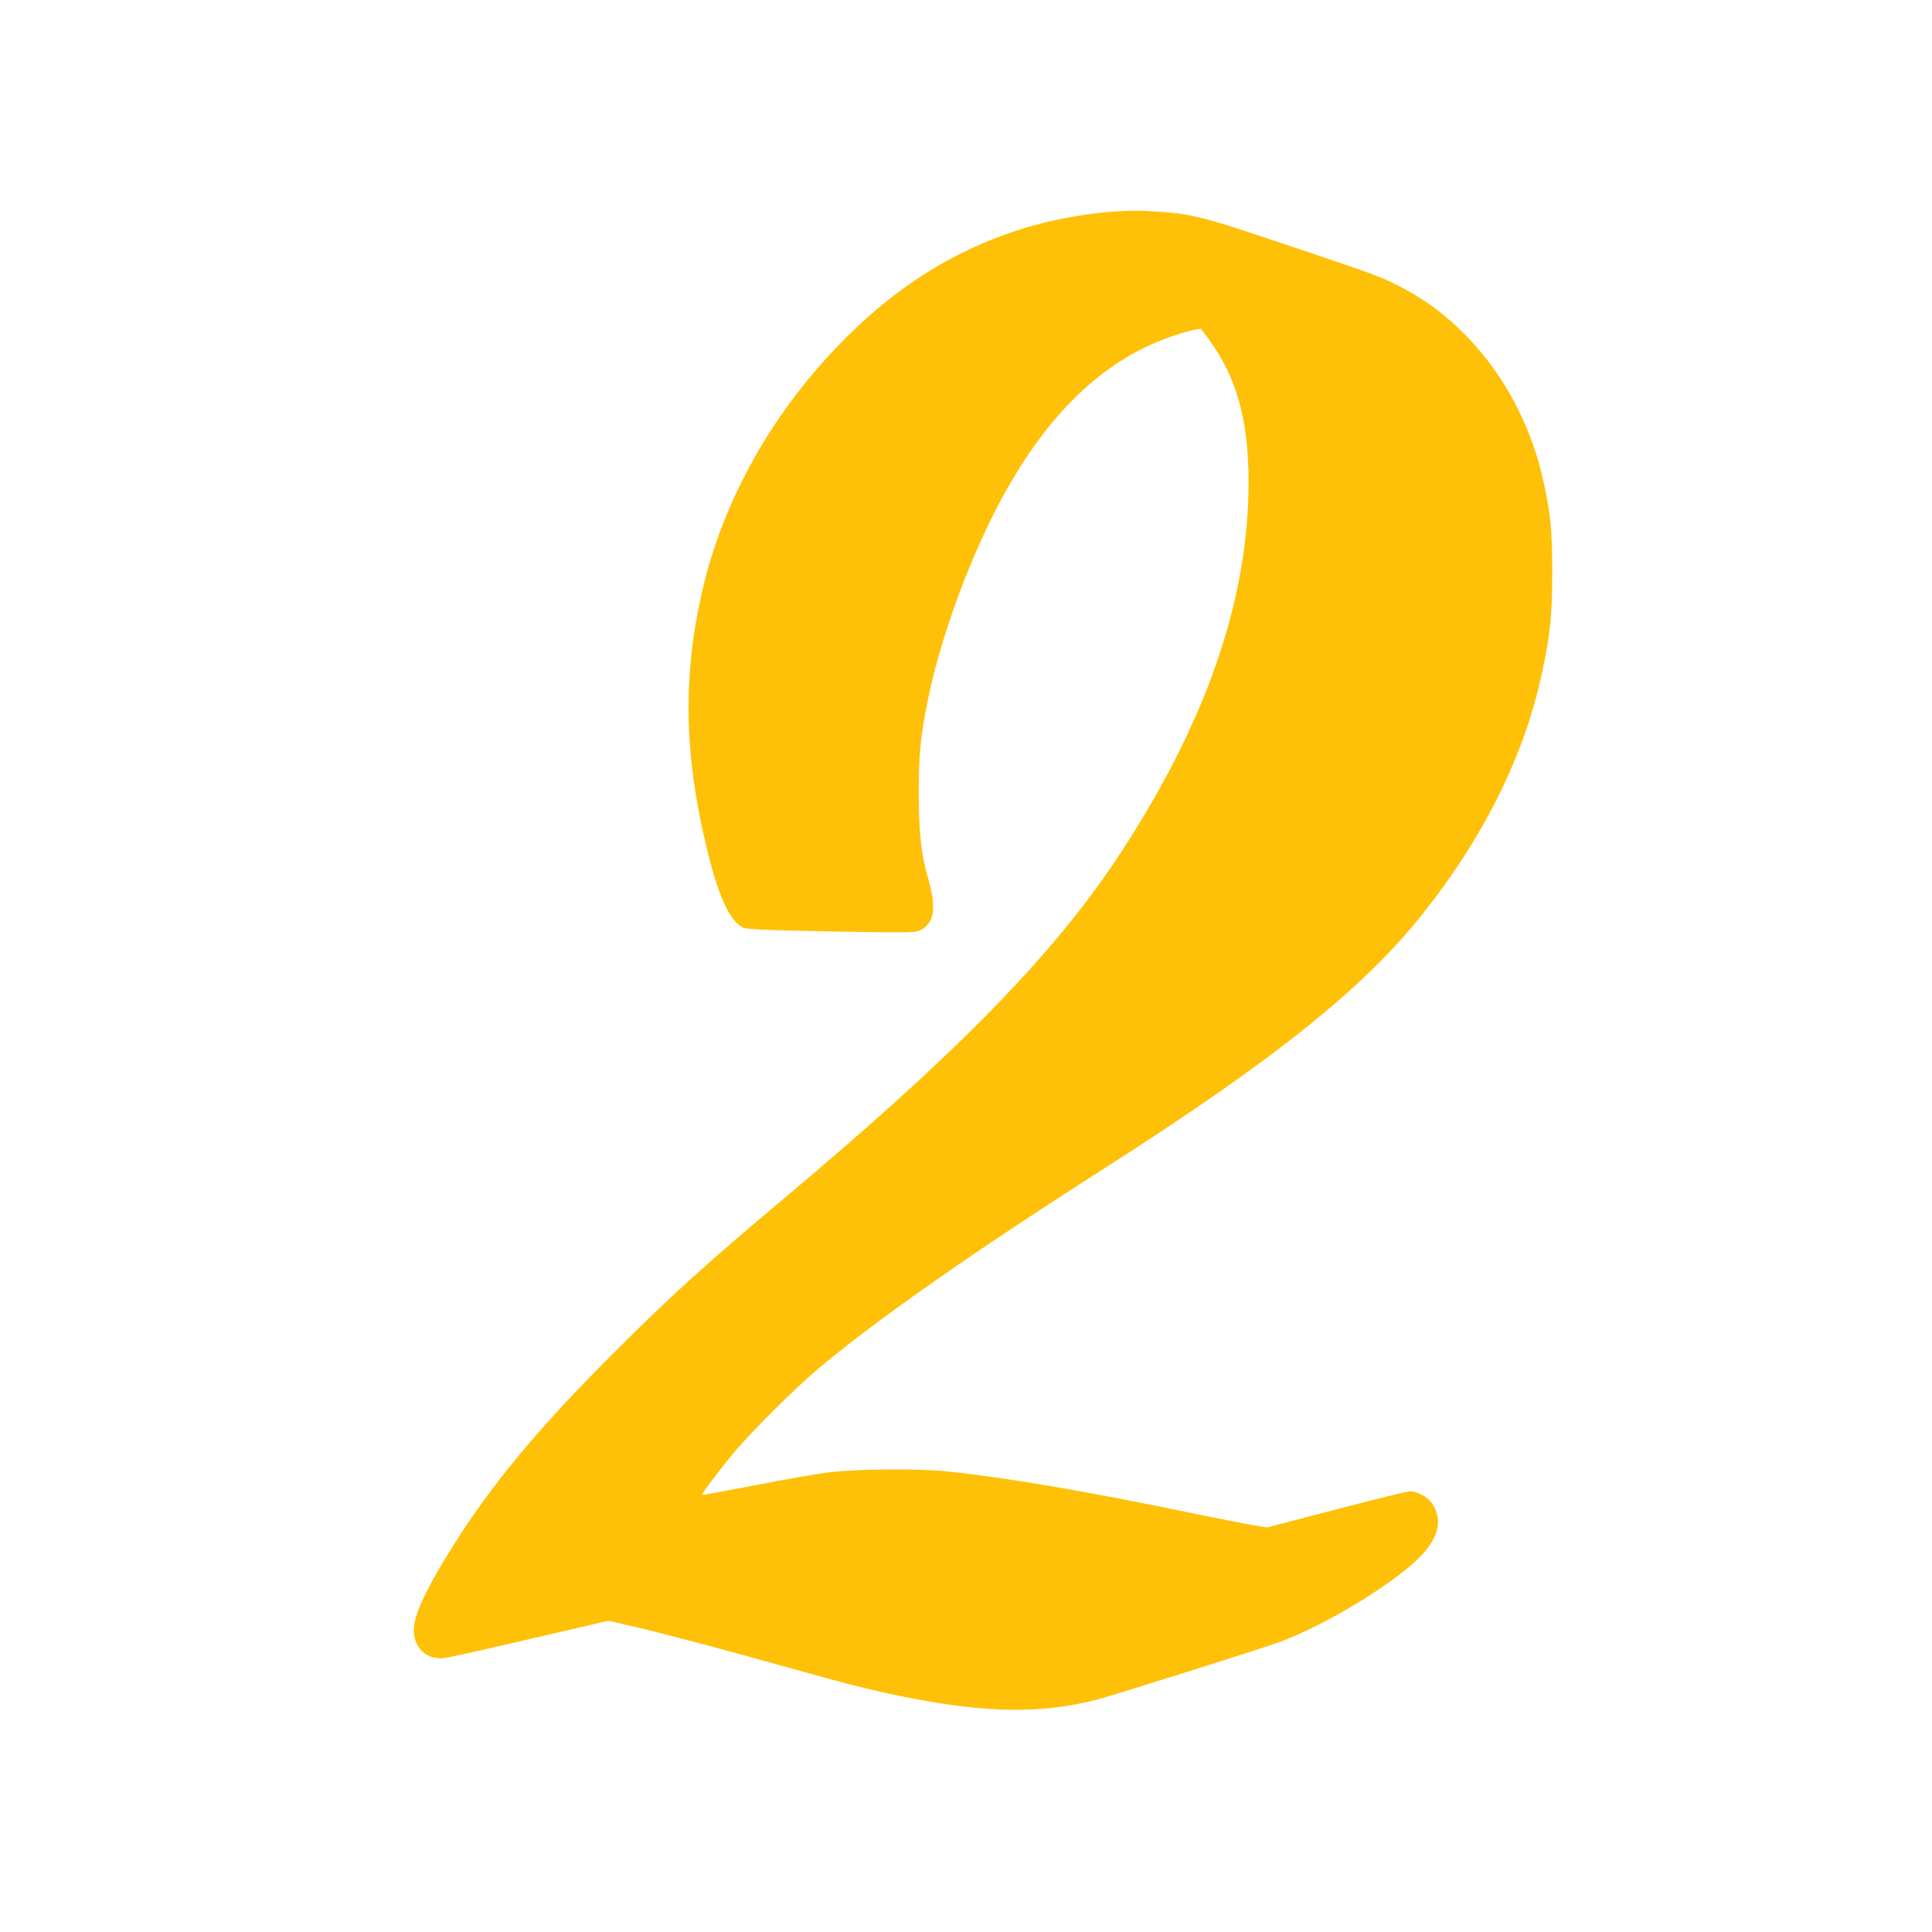 <?xml version="1.0" standalone="no"?>
<!DOCTYPE svg PUBLIC "-//W3C//DTD SVG 20010904//EN"
 "http://www.w3.org/TR/2001/REC-SVG-20010904/DTD/svg10.dtd">
<svg version="1.0" xmlns="http://www.w3.org/2000/svg"
 width="1280pt" height="1280pt" viewBox="0 0 1280 1280"
 preserveAspectRatio="xMidYMid meet">
<g transform="translate(0,1280) scale(0.1,-0.1)"
fill="#ffc107" stroke="none">
<path d="M7465 11403 c-235 -8 -507 -57 -735 -132 -420 -139 -784 -368 -1124
-707 -481 -480 -814 -1069 -955 -1685 -131 -576 -118 -1108 43 -1746 71 -282
144 -436 227 -478 23 -12 130 -17 583 -26 513 -9 558 -9 591 7 97 46 112 148
51 356 -43 149 -59 297 -59 558 0 257 12 378 63 626 74 353 219 771 394 1139
324 676 730 1093 1227 1259 57 19 122 38 145 42 l41 6 50 -68 c186 -251 266
-539 265 -954 -1 -784 -288 -1604 -867 -2480 -428 -647 -1067 -1300 -2205
-2255 -524 -440 -766 -659 -1150 -1044 -491 -492 -797 -861 -1055 -1273 -163
-261 -242 -426 -252 -524 -11 -108 49 -195 145 -208 55 -7 15 -15 790 164
l353 82 157 -36 c200 -46 637 -162 1041 -276 378 -106 547 -149 747 -189 554
-112 913 -118 1294 -21 100 26 1101 341 1210 382 259 96 620 305 845 488 195
160 249 301 162 431 -26 40 -97 79 -144 79 -17 0 -238 -54 -490 -120 l-459
-120 -89 15 c-50 8 -211 40 -360 70 -732 153 -1270 245 -1675 287 -181 19
-590 16 -771 -6 -80 -9 -303 -48 -495 -86 -192 -37 -351 -66 -353 -64 -5 5 90
131 198 264 114 140 425 450 586 584 393 327 1020 765 1875 1311 1120 715
1713 1188 2105 1677 415 518 688 1068 804 1623 53 252 65 375 65 655 0 274
-11 389 -60 608 -124 559 -474 1036 -936 1277 -139 72 -138 72 -743 276 -623
209 -648 215 -965 232 -25 1 -76 1 -115 0z"/>
</g>
</svg>
